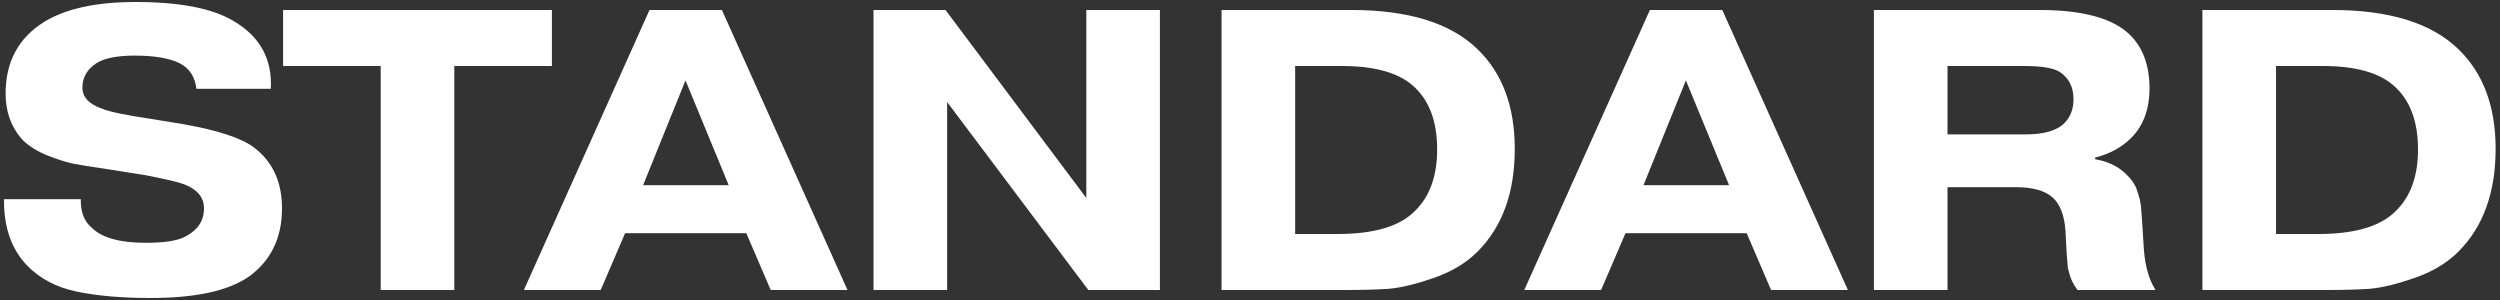 <?xml version="1.0" encoding="UTF-8"?> <svg xmlns="http://www.w3.org/2000/svg" width="250" height="30" viewBox="0 0 250 30" fill="none"><rect x="0" y="0" width="250" height="30" fill="#333333" stroke="none"/><path d="M0.4 19.92H8.08V20.08C8.08 21.253 8.44 22.147 9.16 22.76C10.173 23.773 11.973 24.28 14.56 24.28C16.48 24.28 17.813 24.067 18.56 23.64C19.787 23 20.4 22.067 20.4 20.84C20.4 19.747 19.747 18.947 18.44 18.44C17.907 18.227 16.613 17.92 14.56 17.52L10.52 16.88C9.213 16.693 8.133 16.52 7.28 16.36C6.453 16.173 5.52 15.867 4.48 15.44C3.467 14.987 2.68 14.453 2.12 13.84C1.08 12.613 0.56 11.12 0.56 9.36C0.56 6.187 1.84 3.8 4.4 2.2C6.56 0.867 9.613 0.2 13.56 0.2C17.96 0.2 21.213 0.827 23.32 2.08C25.987 3.627 27.24 5.893 27.08 8.88H19.64C19.507 7.68 18.947 6.827 17.96 6.32C16.92 5.813 15.427 5.56 13.48 5.56C11.72 5.56 10.44 5.813 9.64 6.32C8.707 6.933 8.24 7.747 8.24 8.76C8.24 9.72 8.907 10.427 10.24 10.88C10.933 11.173 12.533 11.507 15.04 11.88L18.24 12.4C21.733 13.013 24.107 13.787 25.36 14.72C27.253 16.133 28.2 18.173 28.2 20.84C28.2 23.773 27.107 26.04 24.92 27.64C22.867 29.08 19.573 29.8 15.04 29.8C12.187 29.8 9.733 29.587 7.68 29.16C5.627 28.733 3.96 27.853 2.68 26.52C1.16 24.92 0.4 22.773 0.4 20.08V19.92ZM38.069 6.6H28.309V1H55.189V6.6H45.429V29H38.069V6.6ZM64.31 18.52H72.87L68.55 8.04L64.31 18.52ZM62.51 23.32L60.07 29H52.39L64.95 1H72.19L84.75 29H77.07L74.63 23.32H62.51ZM115.992 1V29H108.832L94.712 10.2V29H87.352V1H94.552L108.632 19.8V1H115.992ZM129.516 6.6V23.4H133.756C137.09 23.4 139.53 22.76 141.076 21.48C142.836 20.013 143.716 17.84 143.716 14.96C143.716 12.08 142.89 9.933 141.236 8.52C139.743 7.24 137.396 6.6 134.196 6.6H129.516ZM122.156 1H135.156C140.863 1 145.063 2.307 147.756 4.92C150.236 7.32 151.476 10.64 151.476 14.88C151.476 19.253 150.236 22.68 147.756 25.16C146.61 26.307 145.143 27.187 143.356 27.8C141.596 28.413 140.103 28.773 138.876 28.88C137.676 28.96 136.21 29 134.476 29H122.156V1ZM164.349 18.52H172.909L168.589 8.04L164.349 18.52ZM162.549 23.32L160.109 29H152.429L164.989 1H172.229L184.789 29H177.109L174.669 23.32H162.549ZM194.751 6.6V13.44H202.551C204.391 13.44 205.684 13.067 206.431 12.32C207.044 11.707 207.351 10.907 207.351 9.92C207.351 8.72 206.897 7.813 205.991 7.2C205.351 6.8 204.177 6.6 202.471 6.6H194.751ZM187.391 29V1H203.951C208.324 1 211.351 1.84 213.031 3.52C214.311 4.8 214.951 6.573 214.951 8.84C214.951 10.92 214.337 12.573 213.111 13.8C212.177 14.733 210.977 15.387 209.511 15.76V15.92C210.897 16.16 211.991 16.72 212.791 17.6C212.951 17.76 213.097 17.933 213.231 18.12C213.364 18.307 213.471 18.48 213.551 18.64C213.631 18.8 213.697 18.987 213.751 19.2C213.831 19.413 213.884 19.587 213.911 19.72C213.964 19.827 214.004 20 214.031 20.24C214.084 20.48 214.111 20.653 214.111 20.76C214.111 20.867 214.124 21.053 214.151 21.32C214.177 21.587 214.191 21.76 214.191 21.84L214.391 25C214.524 26.653 214.911 27.987 215.551 29H207.751C207.457 28.6 207.231 28.2 207.071 27.8C206.937 27.373 206.844 27.04 206.791 26.8C206.764 26.533 206.724 26.08 206.671 25.44L206.551 23.12C206.444 21.52 206.004 20.387 205.231 19.72C204.457 19.053 203.257 18.72 201.631 18.72H194.751V29H187.391ZM227.602 6.6V23.4H231.842C235.176 23.4 237.616 22.76 239.162 21.48C240.922 20.013 241.802 17.84 241.802 14.96C241.802 12.08 240.976 9.933 239.322 8.52C237.829 7.24 235.482 6.6 232.282 6.6H227.602ZM220.242 1H233.242C238.949 1 243.149 2.307 245.842 4.92C248.322 7.32 249.562 10.64 249.562 14.88C249.562 19.253 248.322 22.68 245.842 25.16C244.696 26.307 243.229 27.187 241.442 27.8C239.682 28.413 238.189 28.773 236.962 28.88C235.762 28.96 234.296 29 232.562 29H220.242V1Z" fill="white"></path></svg> 